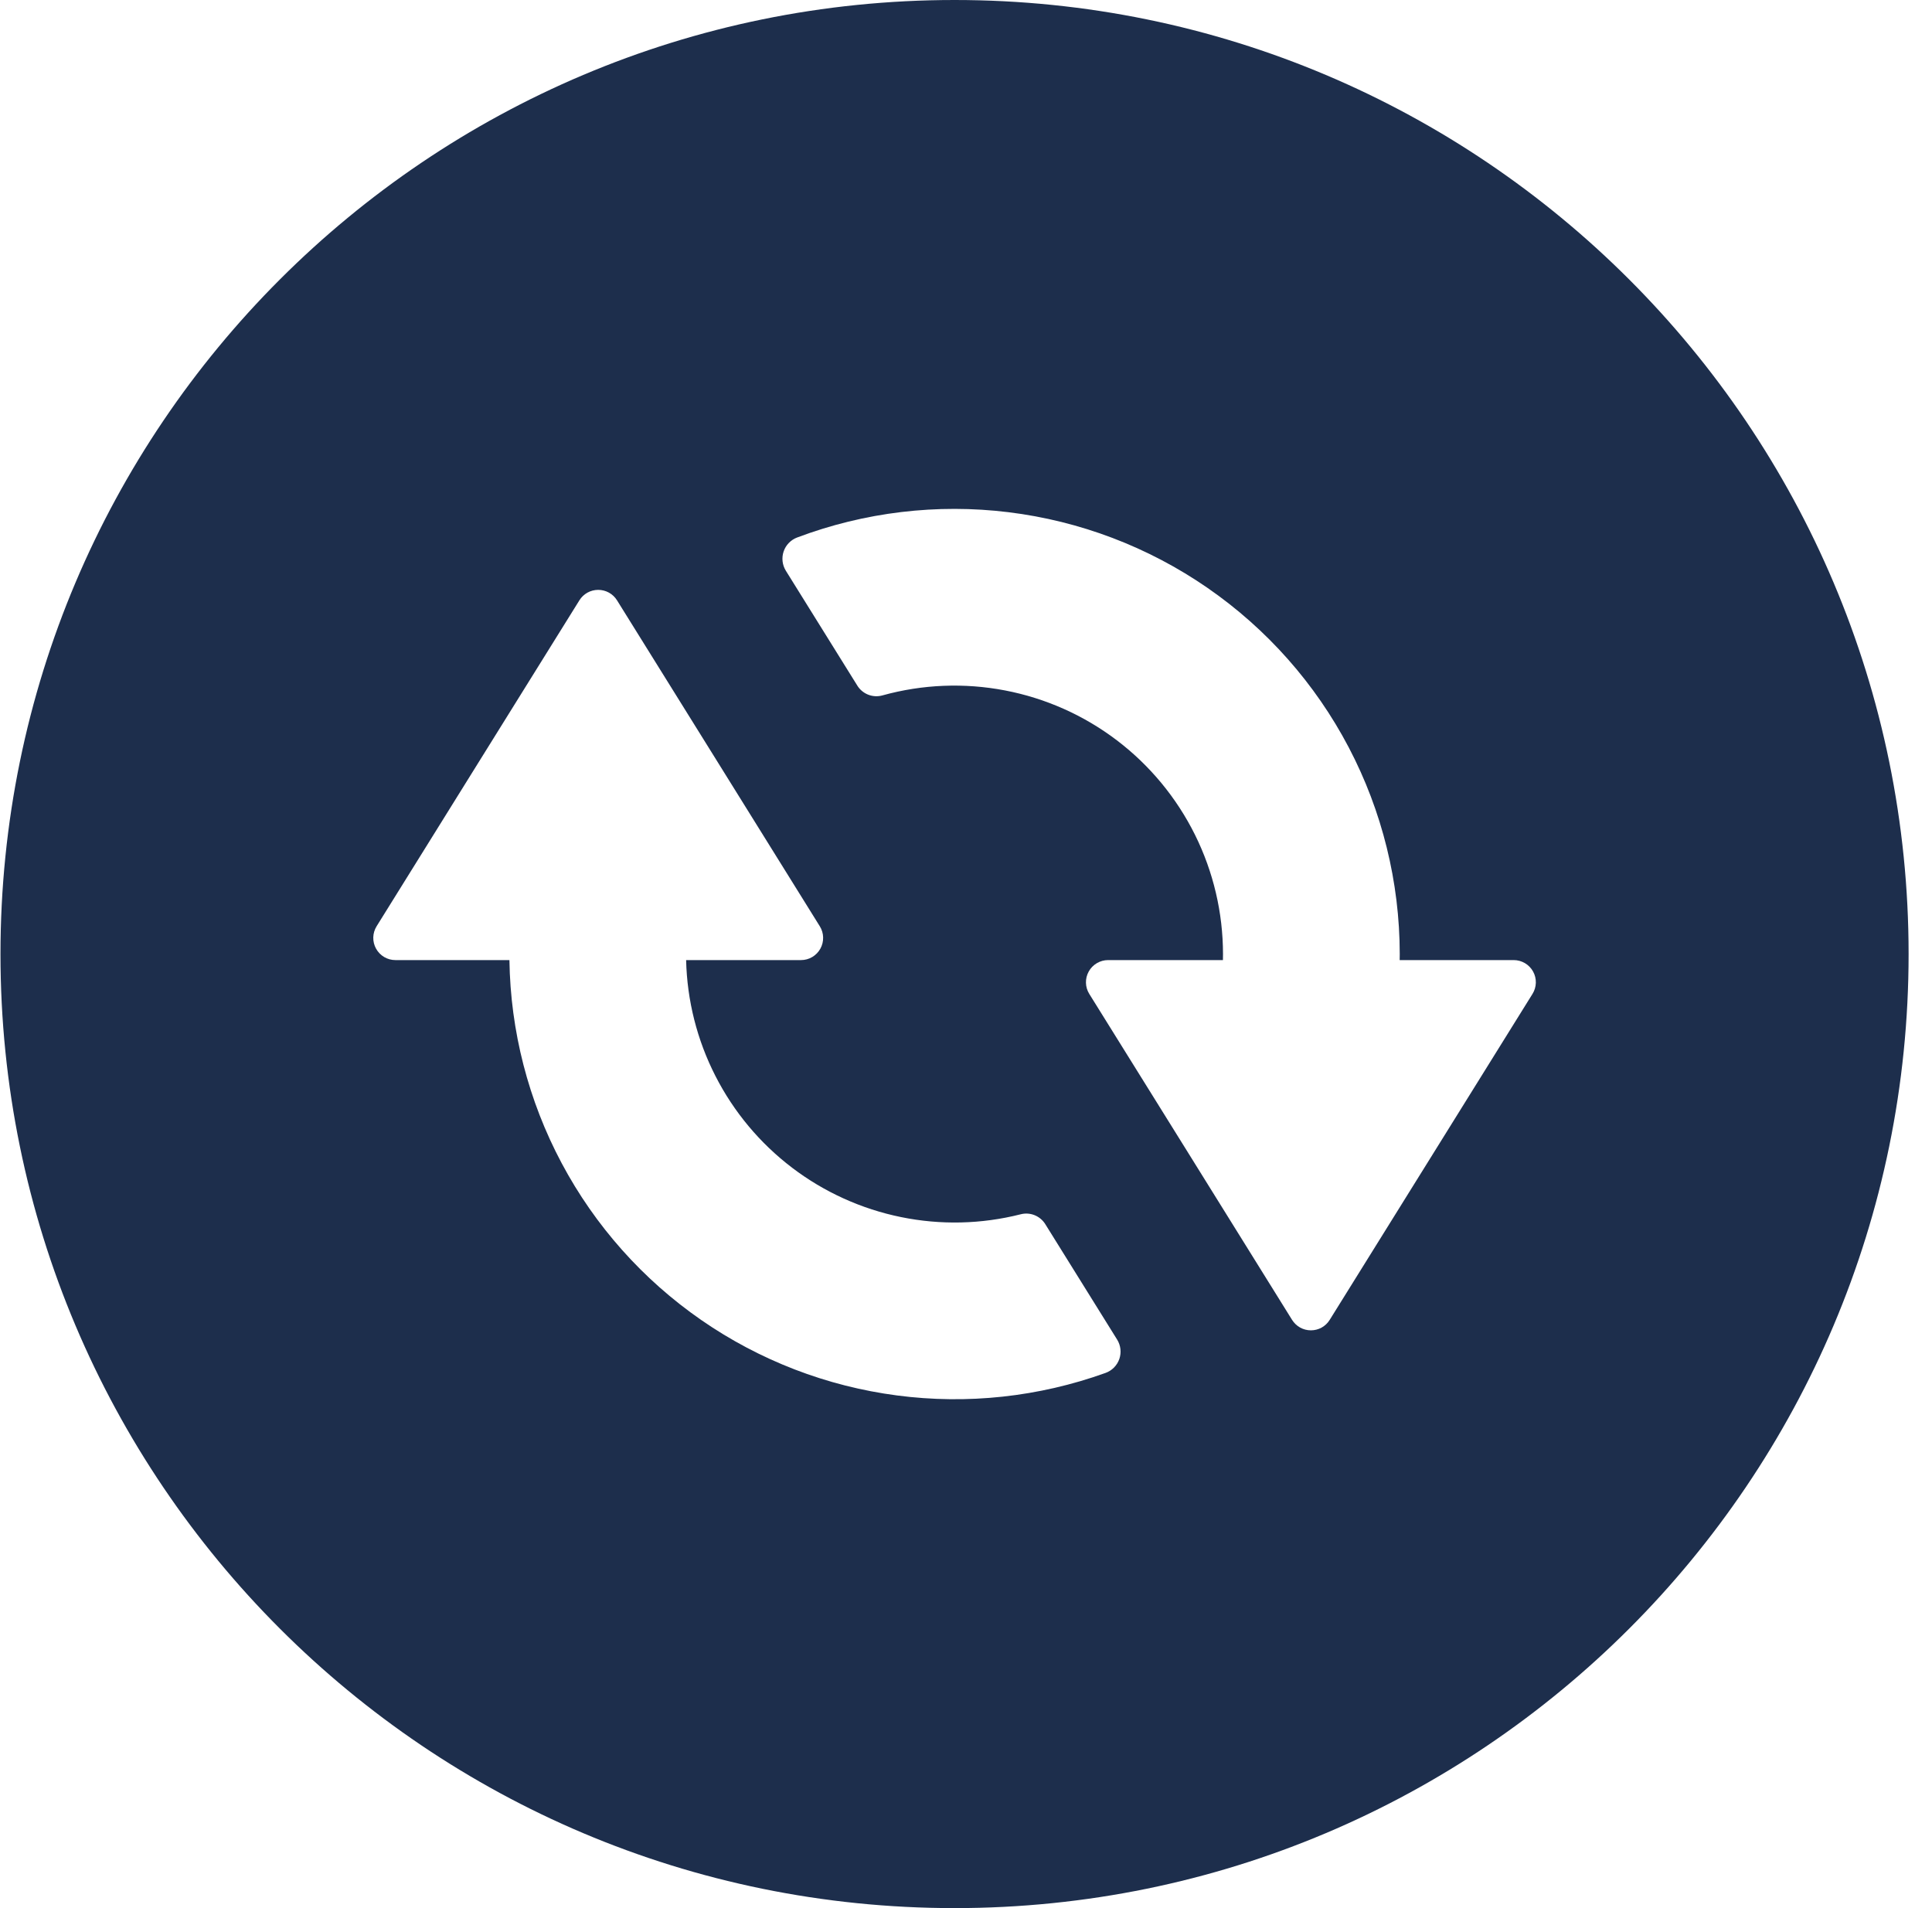 <svg width="81" height="80" viewBox="0 0 81 80" fill="none" xmlns="http://www.w3.org/2000/svg">
<g clip-path="url(#clip0_144_1473)">
<path fill-rule="evenodd" clip-rule="evenodd" d="M40.02 0C62.111 0 80.019 17.909 80.019 40C80.019 62.091 62.111 80 40.02 80C17.928 80 0.02 62.091 0.02 40C0.02 17.909 17.928 0 40.02 0ZM58.685 40C58.682 36.98 57.948 34.007 56.545 31.333C55.142 28.659 53.111 26.366 50.627 24.649C48.143 22.932 45.28 21.843 42.283 21.475C39.286 21.107 36.245 21.471 33.419 22.536C33.287 22.585 33.169 22.664 33.071 22.765C32.973 22.866 32.899 22.988 32.854 23.121C32.809 23.254 32.794 23.396 32.81 23.535C32.826 23.675 32.873 23.809 32.947 23.929L35.94 28.739C36.047 28.915 36.209 29.051 36.401 29.126C36.593 29.201 36.804 29.211 37.003 29.154C38.675 28.691 40.431 28.62 42.135 28.947C43.84 29.274 45.445 29.99 46.827 31.04C48.208 32.09 49.328 33.445 50.1 34.999C50.871 36.553 51.273 38.265 51.275 40C51.275 40.085 51.275 40.169 51.272 40.253H46.457C46.291 40.253 46.129 40.298 45.986 40.382C45.844 40.466 45.726 40.586 45.646 40.731C45.565 40.876 45.525 41.039 45.529 41.205C45.533 41.37 45.581 41.532 45.669 41.672L49.874 48.429L54.171 55.338C54.255 55.472 54.371 55.583 54.509 55.66C54.647 55.736 54.802 55.776 54.96 55.776C55.118 55.776 55.273 55.736 55.411 55.66C55.549 55.583 55.665 55.472 55.748 55.338L60.047 48.429L64.25 41.672C64.338 41.532 64.386 41.37 64.391 41.204C64.395 41.039 64.355 40.875 64.274 40.73C64.194 40.586 64.076 40.465 63.933 40.381C63.79 40.297 63.627 40.253 63.462 40.253H58.682C58.684 40.169 58.685 40.085 58.685 40V40ZM28.766 40.253H33.582C33.748 40.253 33.91 40.209 34.053 40.125C34.196 40.041 34.313 39.92 34.394 39.775C34.474 39.631 34.514 39.467 34.51 39.301C34.506 39.136 34.458 38.974 34.37 38.834L30.167 32.077L25.868 25.168C25.785 25.034 25.669 24.924 25.531 24.847C25.393 24.771 25.238 24.731 25.08 24.731C24.922 24.731 24.767 24.771 24.629 24.847C24.491 24.924 24.375 25.034 24.292 25.168L19.993 32.077L15.79 38.834C15.703 38.974 15.654 39.136 15.65 39.301C15.646 39.467 15.686 39.631 15.767 39.775C15.847 39.92 15.965 40.041 16.107 40.125C16.25 40.209 16.413 40.253 16.578 40.253H21.358C21.4 43.227 22.152 46.148 23.55 48.772C24.948 51.397 26.953 53.649 29.398 55.342C31.843 57.035 34.657 58.12 37.605 58.506C40.554 58.893 43.552 58.569 46.35 57.562C46.484 57.514 46.605 57.437 46.705 57.336C46.805 57.235 46.881 57.113 46.928 56.979C46.974 56.845 46.99 56.702 46.974 56.561C46.958 56.42 46.911 56.284 46.836 56.164C45.926 54.701 44.258 52.022 43.829 51.332C43.724 51.159 43.565 51.025 43.378 50.949C43.19 50.873 42.983 50.86 42.787 50.912C41.147 51.327 39.434 51.367 37.776 51.028C36.118 50.69 34.557 49.983 33.21 48.959C31.863 47.935 30.764 46.62 29.995 45.113C29.225 43.606 28.805 41.945 28.766 40.253V40.253Z" fill="#1D2E4C"/>
</g>
<defs>
<clipPath id="clip0_144_1473">
<rect width="80" height="80" fill="white" transform="translate(0.02)"/>
</clipPath>
</defs>
</svg>
